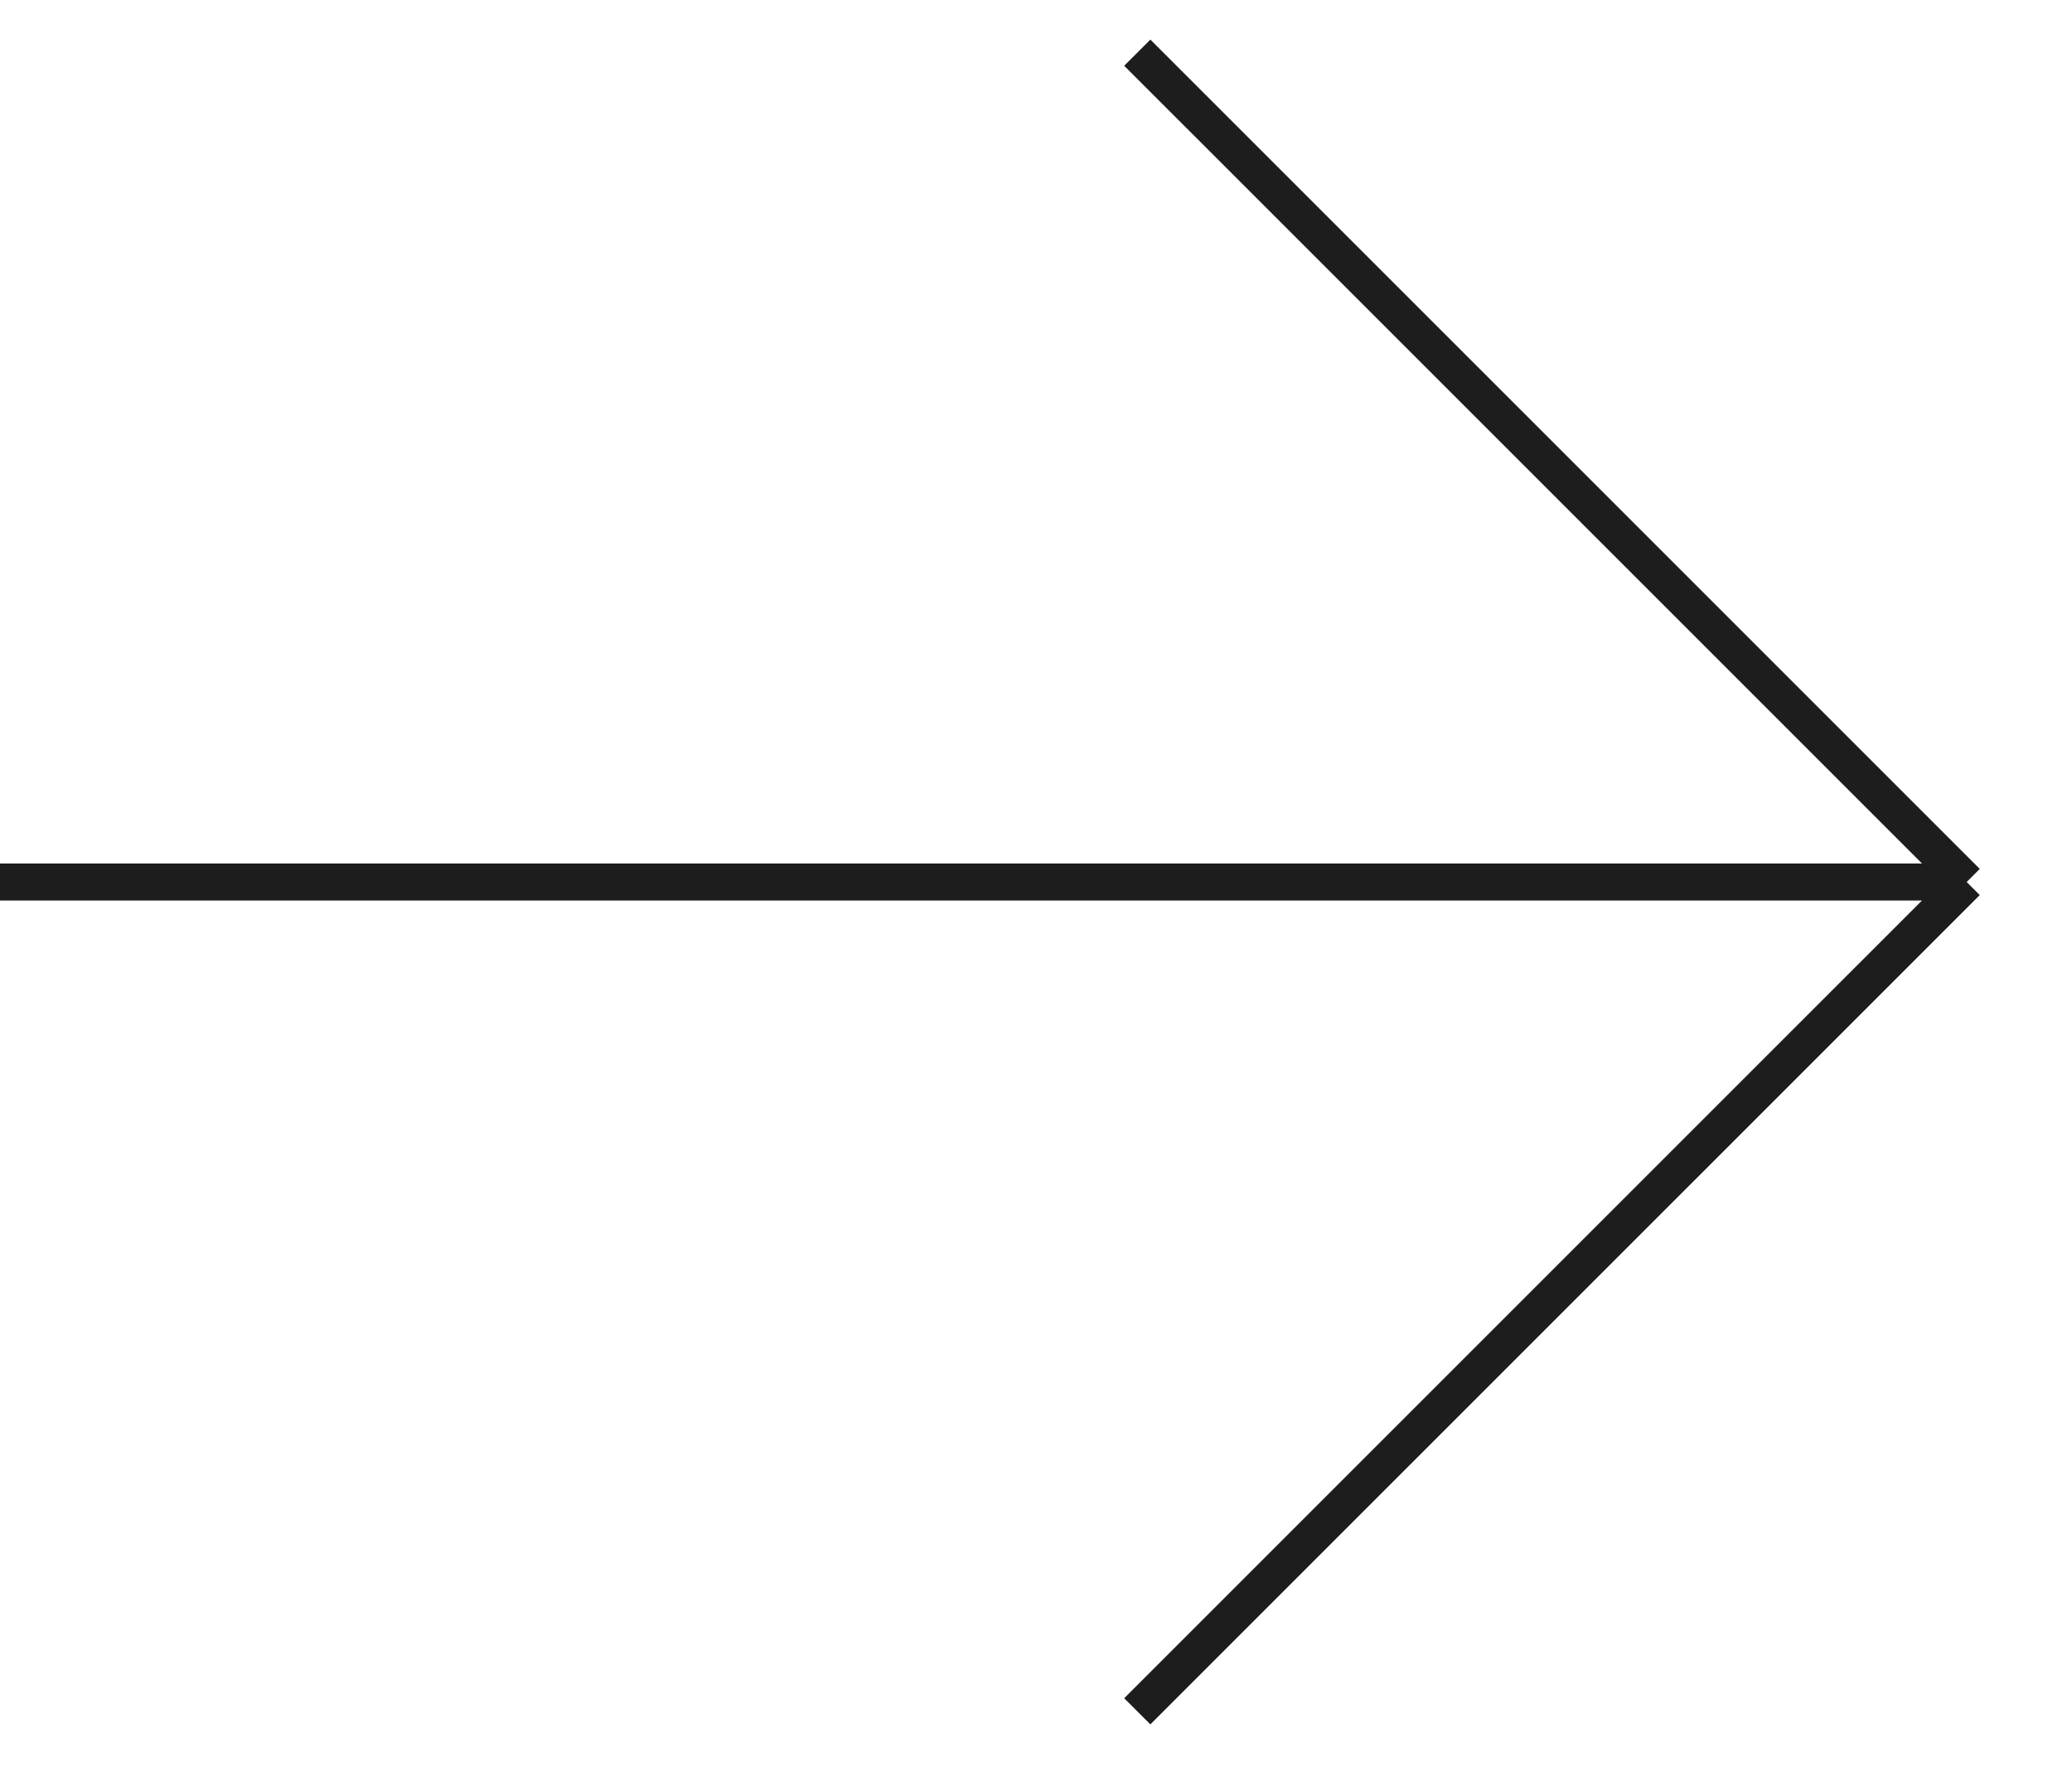<?xml version="1.0" encoding="UTF-8"?> <svg xmlns="http://www.w3.org/2000/svg" width="84" height="72" viewBox="0 0 84 72" fill="none"> <path d="M79.73 35.759H-0M79.73 35.759L46.106 2.136M79.73 35.759L46.106 69.382" stroke="#1D1D1D" stroke-width="1.5"></path> </svg> 